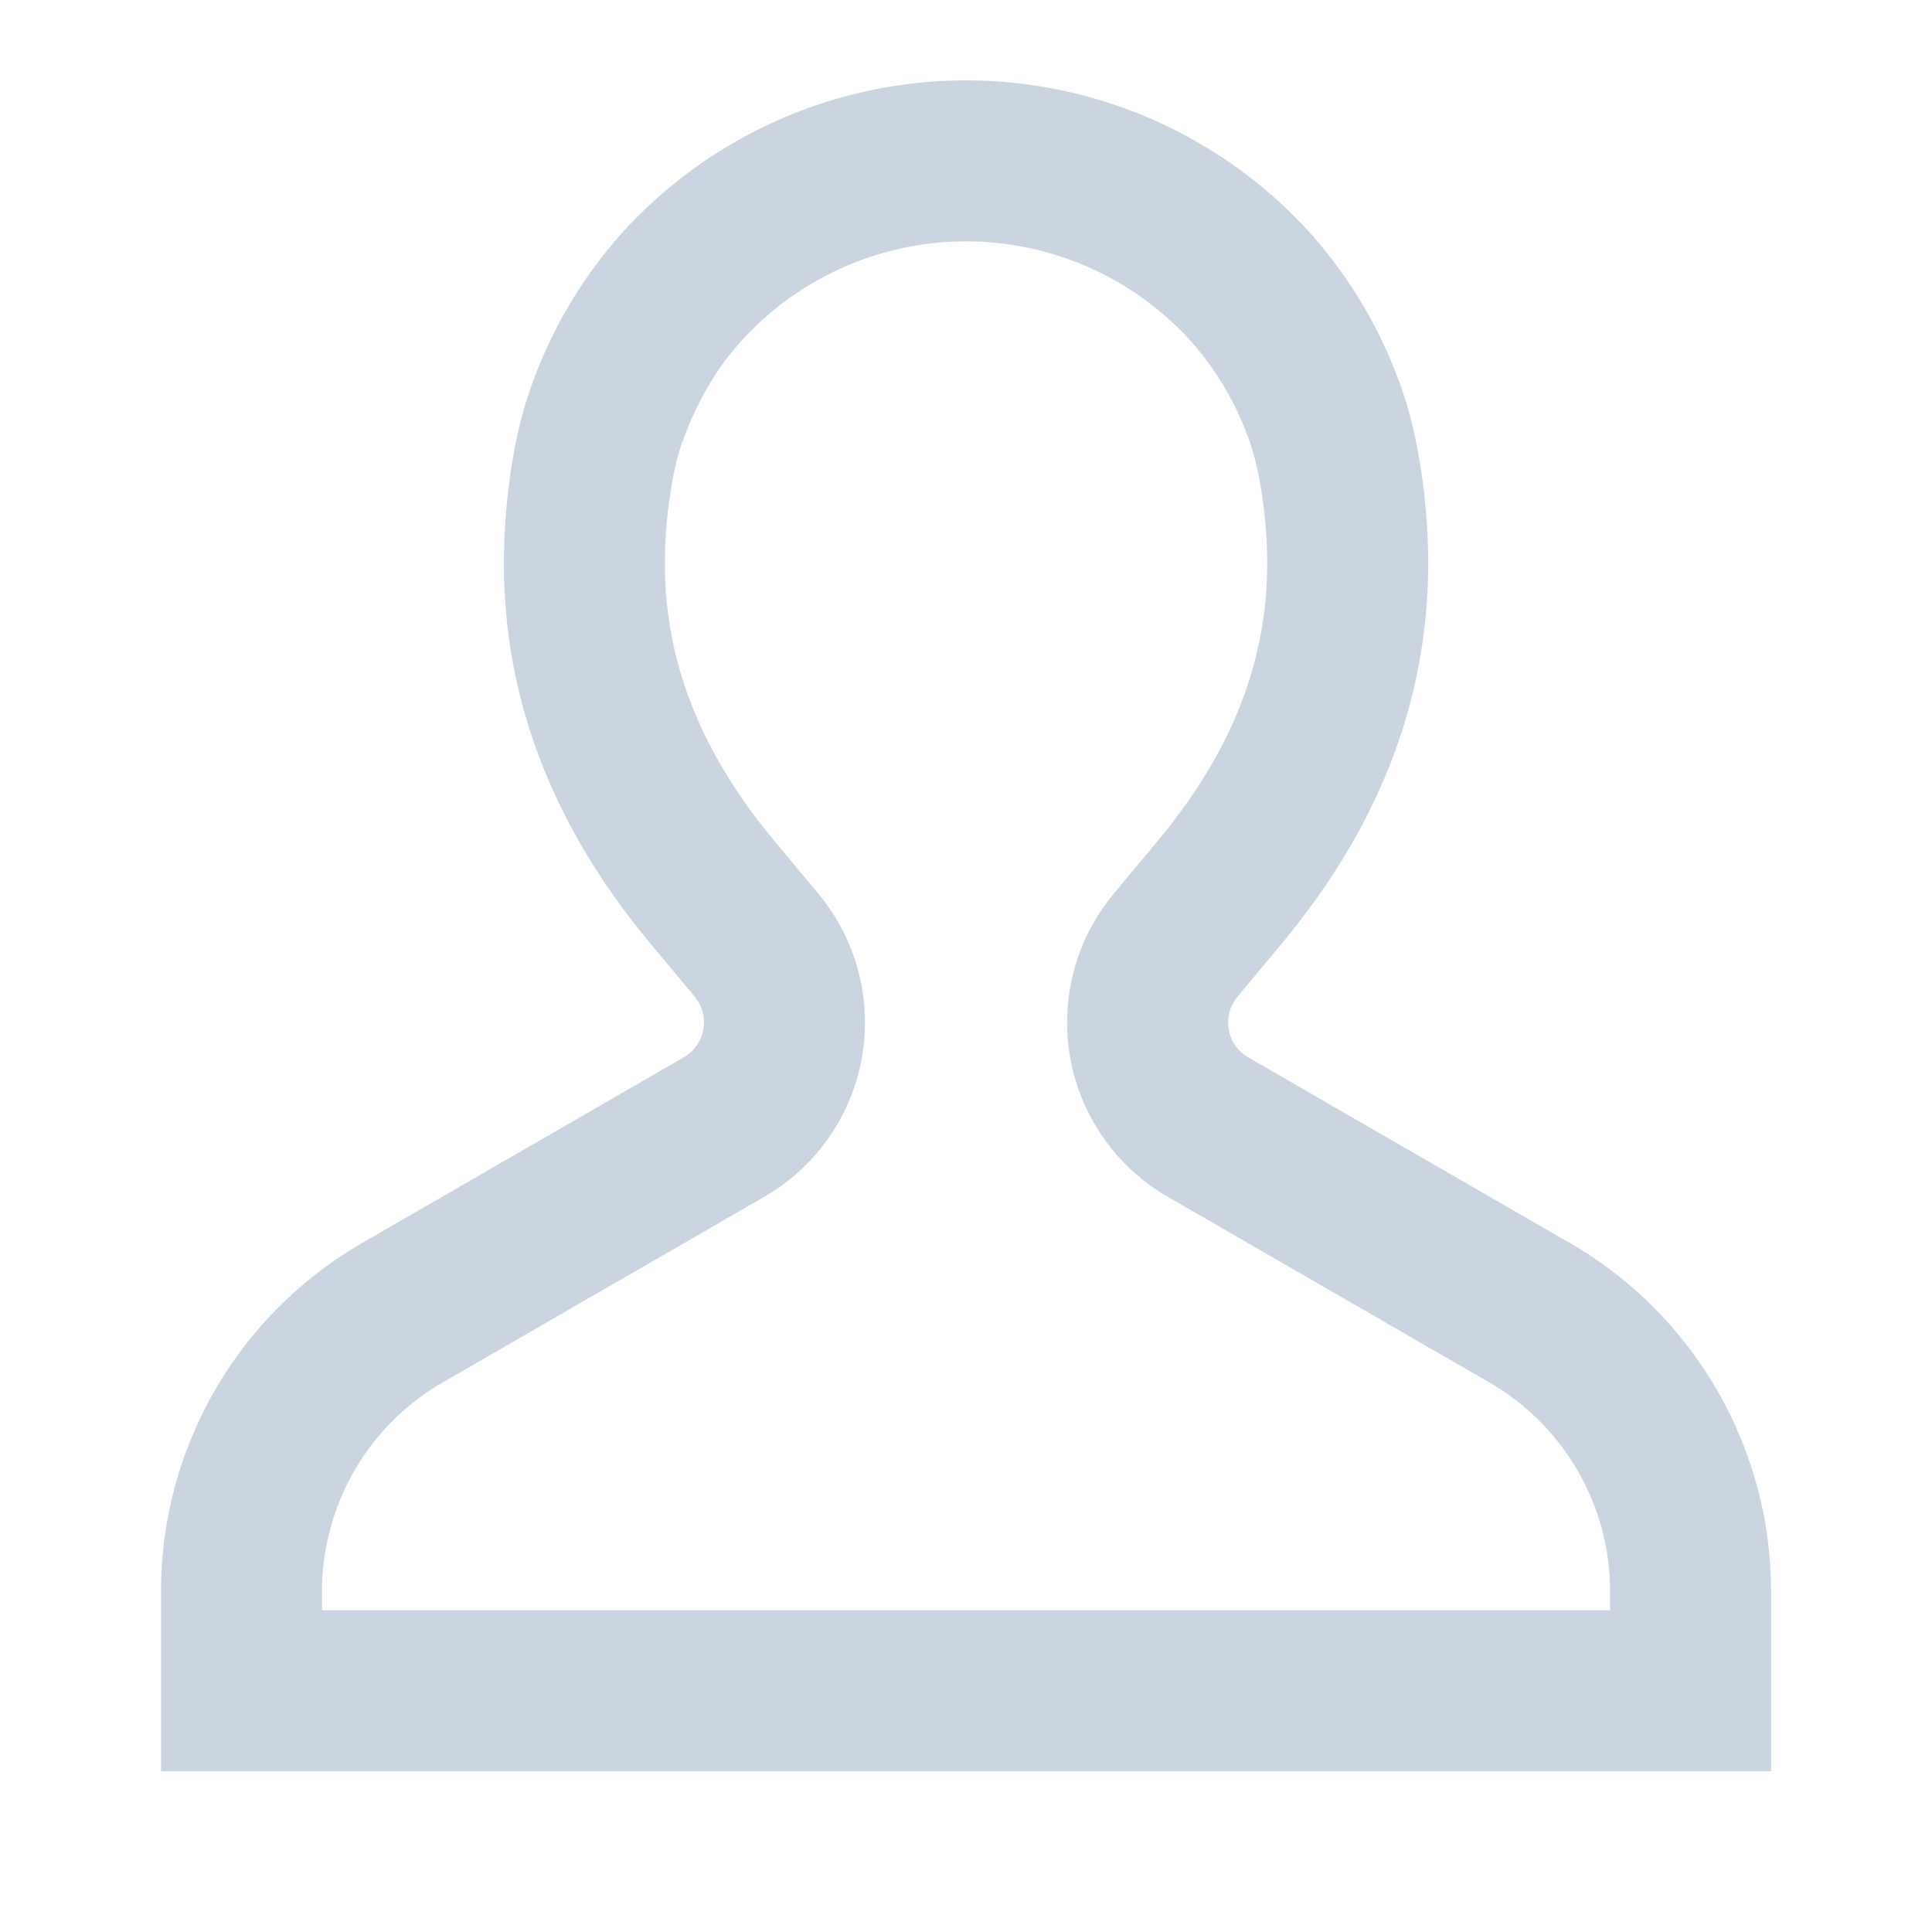 <svg data-encore-id="icon" role="img" aria-hidden="true" data-testid="user" viewBox="0 0 24 24" xmlns="http://www.w3.org/2000/svg">
<path fill="#CBD5E1" d="M10.165 11.101a2.5 2.5 0 0 1-.67 3.766L5.5 17.173A2.998 2.998 0 0 0 4 19.771v.232h16.001v-.232a3 3 0 0 0-1.5-2.598l-3.995-2.306a2.5 2.5 0 0 1-.67-3.766l.521-.626.002-.002c.8-.955 1.303-1.987 1.375-3.19.041-.706-.088-1.433-.187-1.727a3.717 3.717 0 0 0-.768-1.334 3.767 3.767 0 0 0-5.557 0c-.34.37-.593.82-.768 1.334-.1.294-.228 1.021-.187 1.727.072 1.203.575 2.235 1.375 3.19l.002.002.521.626zm5.727.657-.52.624a.5.5 0 0 0 .134.753l3.995 2.306a5 5 0 0 1 2.5 4.33v2.232H2V19.77a5 5 0 0 1 2.5-4.33l3.995-2.306a.5.5 0 0 0 .134-.753l-.518-.622-.002-.002c-1-1.192-1.735-2.62-1.838-4.356-.056-.947.101-1.935.29-2.49A5.713 5.713 0 0 1 7.748 2.87a5.768 5.768 0 0 1 8.505 0 5.713 5.713 0 0 1 1.187 2.043c.189.554.346 1.542.29 2.489-.103 1.736-.838 3.163-1.837 4.355m-.001.001z"/>
</svg>